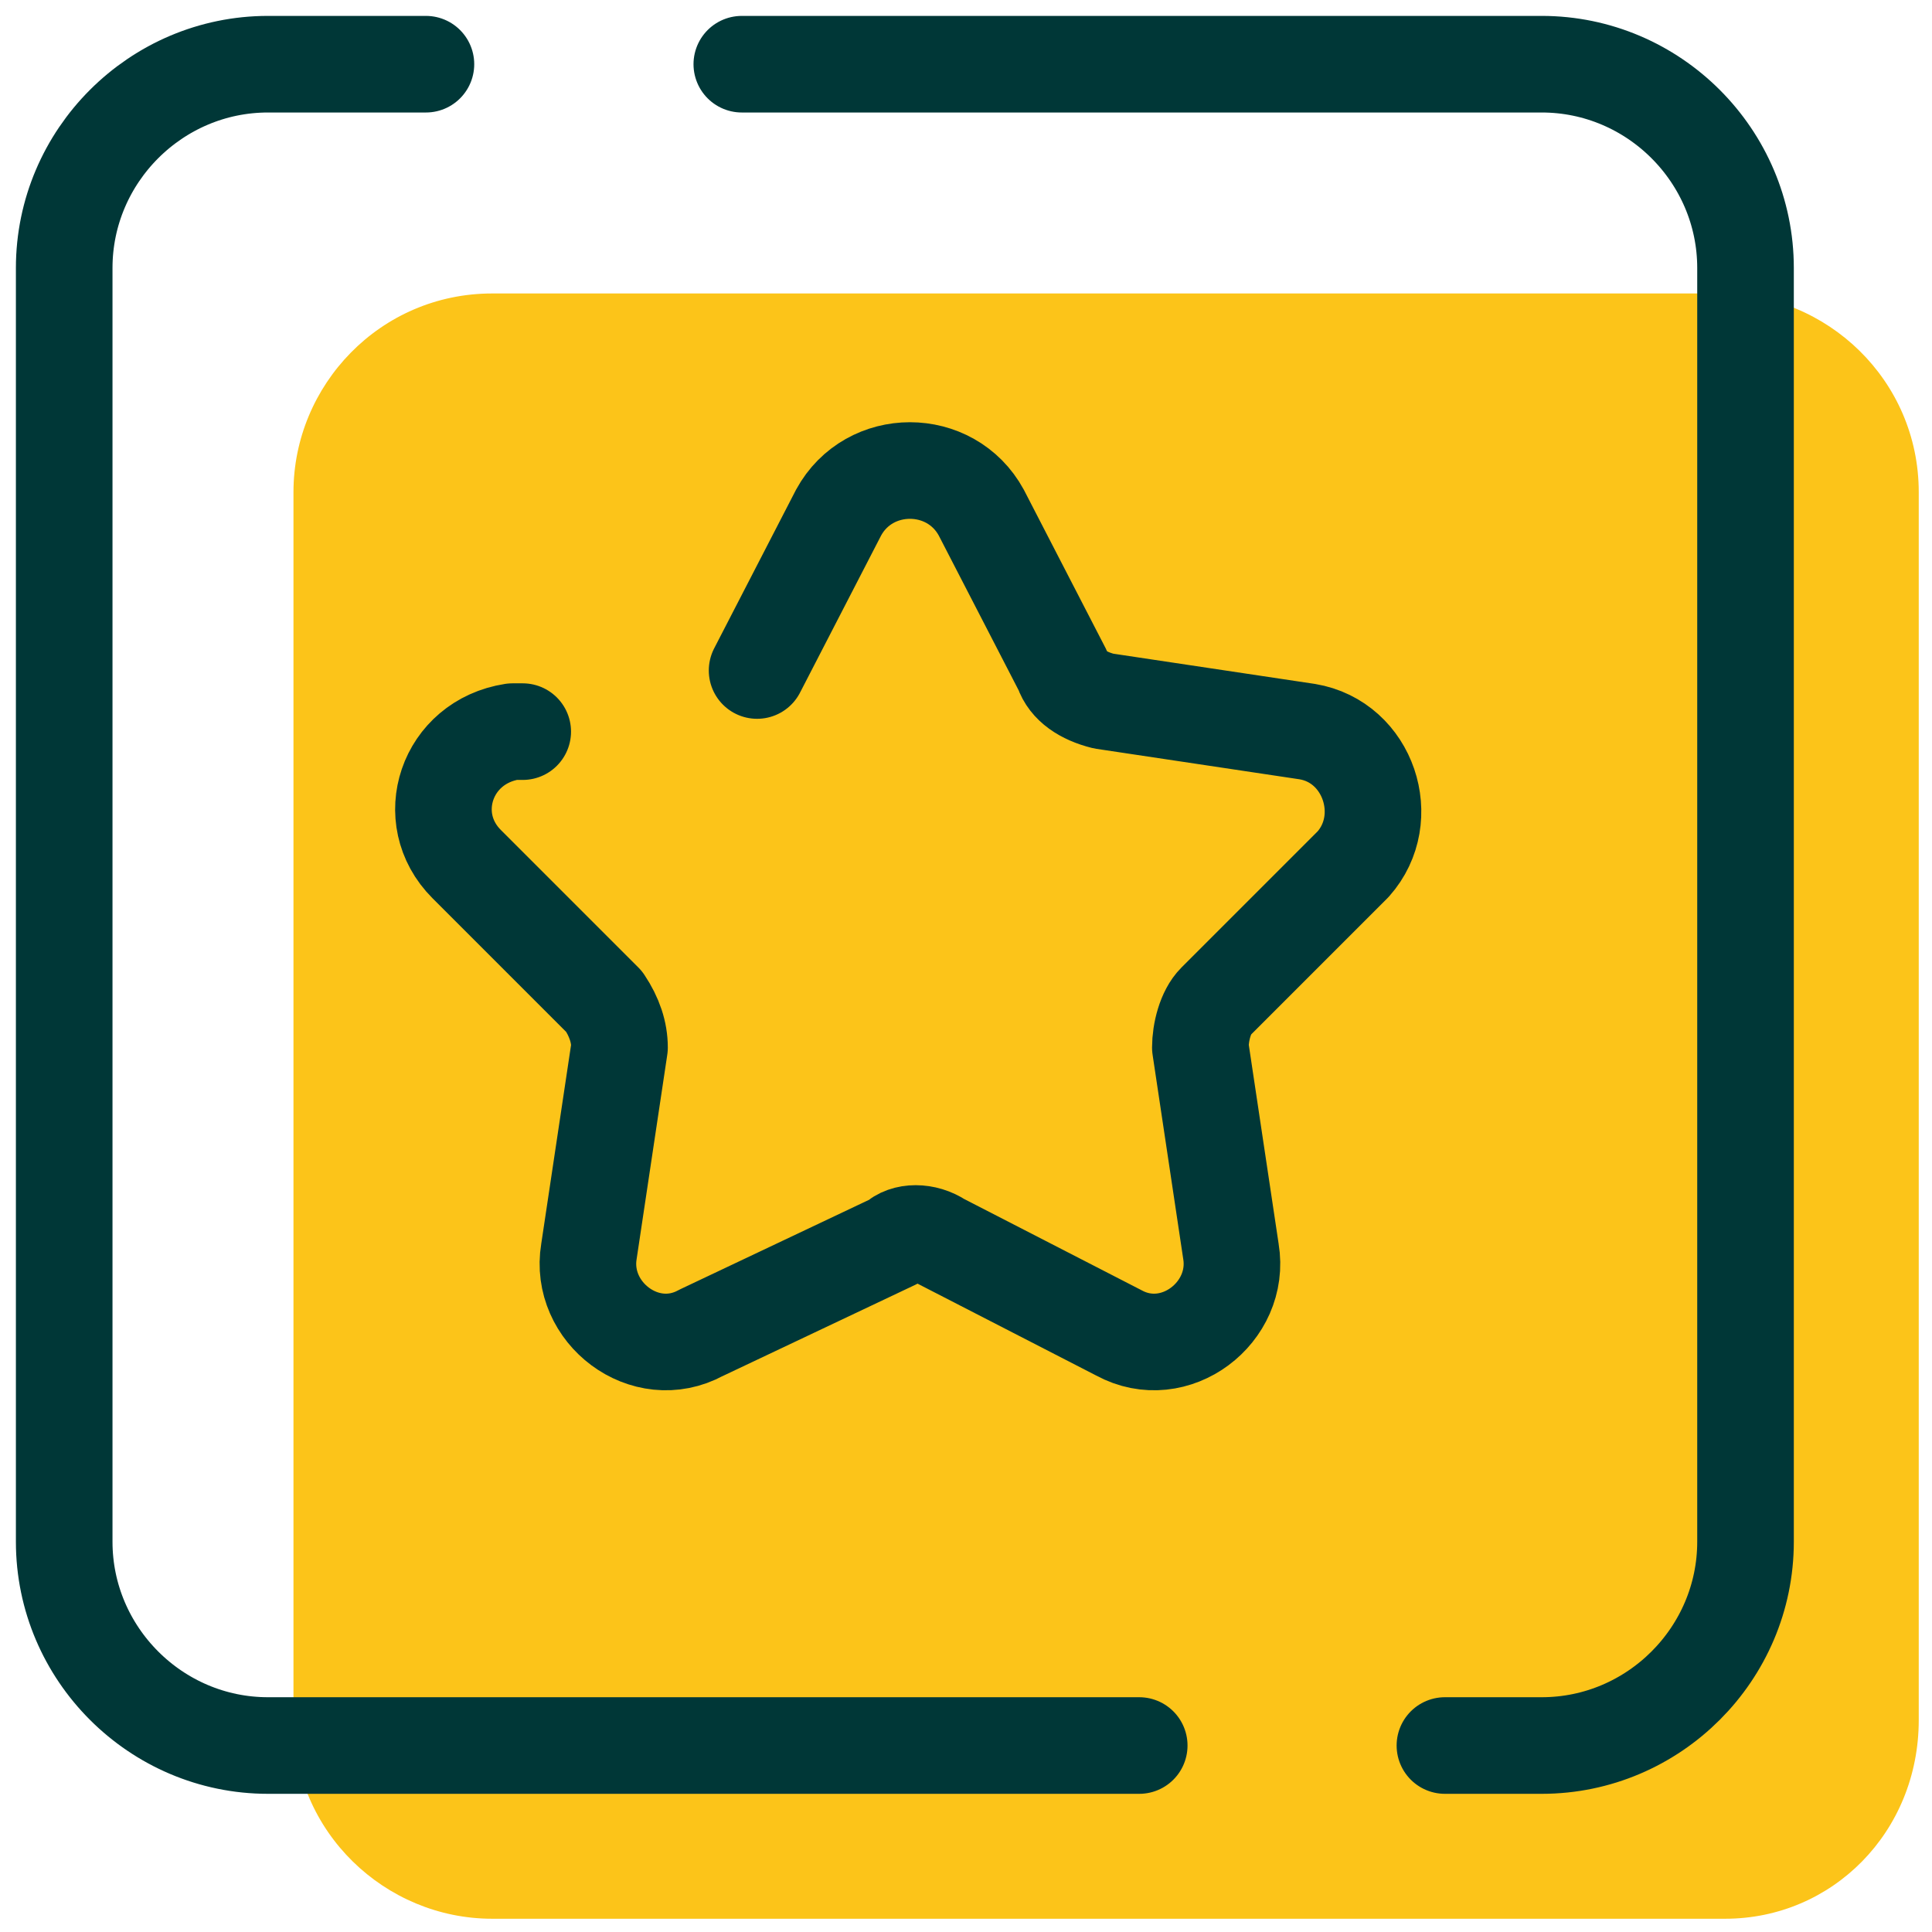 <?xml version="1.0" encoding="utf-8"?>
<svg width="100px" height="100px" viewBox="0 0 100 100" version="1.1" xmlns:xlink="http://www.w3.org/1999/xlink" xmlns="http://www.w3.org/2000/svg">
  <defs>
    <path d="M100 0L100 0L100 100L0 100L0 0L100 0Z" id="path_1" />
    <clipPath id="clip_1">
      <use xlink:href="#path_1" />
    </clipPath>
  </defs>
  <g id="Reviews" clip-path="url(#clip_1)">
    <path d="M100 0L100 0L100 100L0 100L0 0L100 0Z" id="Reviews" fill="none" stroke="none" />
    <path d="M89.293 99.314L25.475 99.314C19.937 99.314 15.19 94.831 15.19 89.029L15.19 25.475C15.19 19.937 19.673 15.19 25.475 15.19L89.029 15.19C94.567 15.19 99.314 19.673 99.314 25.475L99.314 89.029C99.314 94.831 94.831 99.314 89.293 99.314L89.293 99.314Z" id="Shape" fill="#FCC419" stroke="none" />
    <path d="M58.966 90.348L13.871 90.348C8.07 90.348 3.323 85.601 3.323 79.8L3.323 13.871C3.323 8.07 8.07 3.323 13.871 3.323L22.046 3.323" id="Shape" fill="none" stroke="#003737" stroke-width="5" stroke-linecap="round" stroke-linejoin="round" />
    <path d="M38.396 3.323L79.799 3.323C85.601 3.323 90.348 8.07 90.348 13.871L90.348 79.8C90.348 85.601 85.601 90.348 79.799 90.348L74.789 90.348" id="Shape" fill="none" stroke="#003737" stroke-width="5" stroke-linecap="round" stroke-linejoin="round" />
    <path d="M39.187 34.705L43.406 26.53C44.988 23.629 49.208 23.629 50.79 26.53L55.009 34.705C55.273 35.496 56.064 36.023 57.119 36.287L67.668 37.869C70.832 38.397 72.151 42.352 70.041 44.726L62.921 51.846C62.393 52.374 62.13 53.428 62.13 54.22L63.712 64.768C64.239 67.933 60.811 70.57 57.91 68.988L48.68 64.241C47.889 63.713 46.834 63.713 46.307 64.241L36.286 68.988C33.385 70.57 29.957 67.933 30.484 64.768L32.066 54.22C32.066 53.428 31.803 52.637 31.275 51.846L24.155 44.726C21.782 42.352 23.1 38.397 26.528 37.869L27.056 37.869" id="Shape" fill="none" stroke="#003737" stroke-width="5" stroke-linecap="round" stroke-linejoin="round" />
  </g>
</svg>